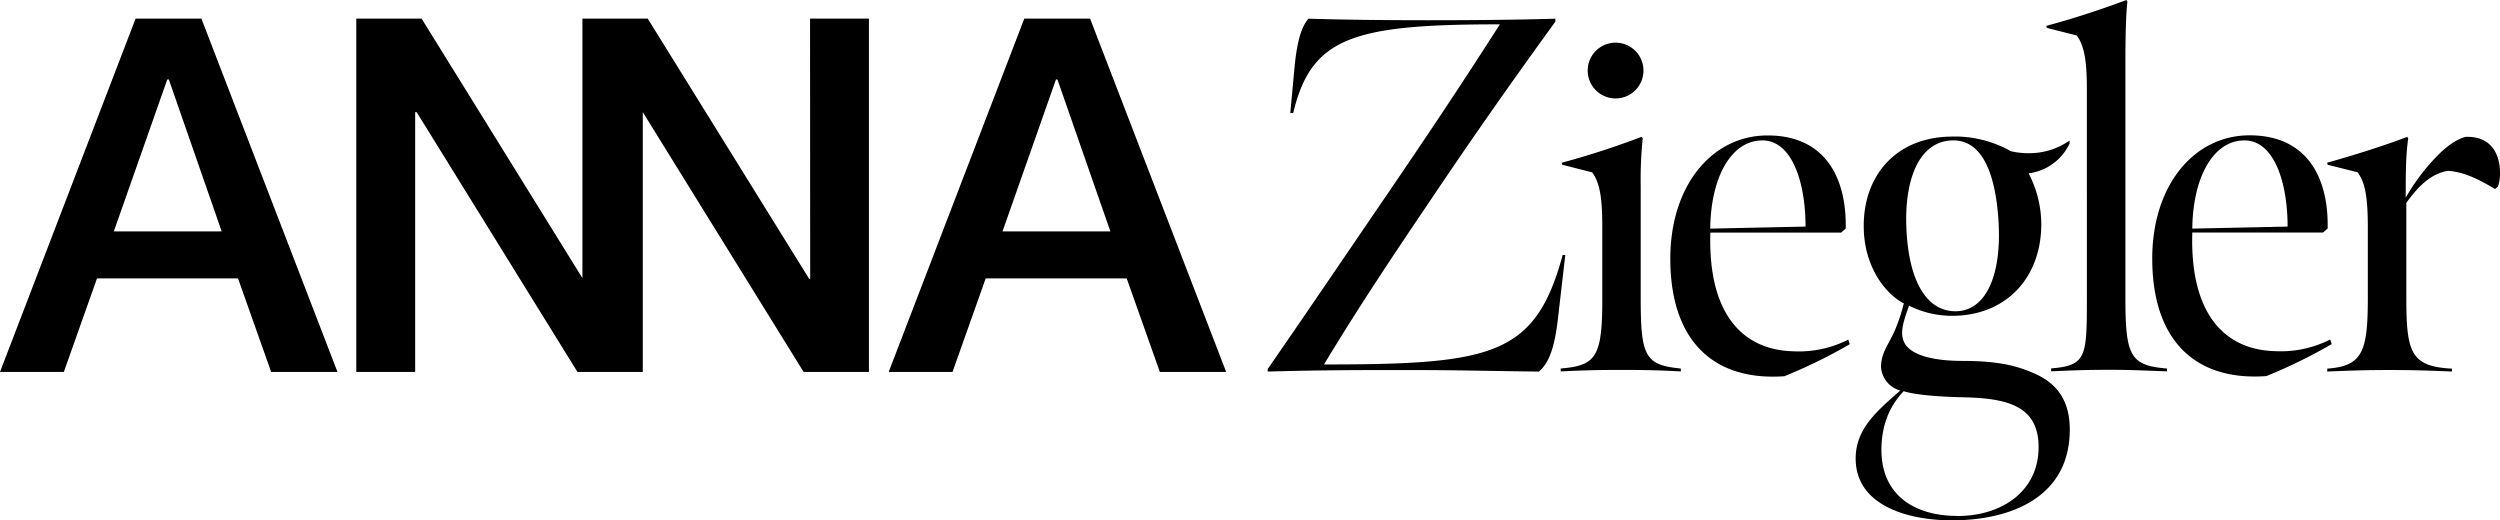 <svg xmlns="http://www.w3.org/2000/svg" viewBox="0 0 858.87 178.68"><g id="Ebene_2" data-name="Ebene 2"><g id="Ebene_1-2" data-name="Ebene 1"><path d="M46.58,6.4,0,127.78H21.93L33.32,95.65H81.77l11.39,32.13h22.78L69.19,6.4ZM39.1,79.5,57.46,27.31H58L76.16,79.5ZM278.29,6.4h20.23V127.78H276.08L220.83,38.53v89.25H198.39L143.14,38.53h-.51v89.25H122.4V6.4h22.44l55.25,89.14V6.4h22.44L278,95.82h.34Zm73.6,0L305.31,127.78h21.93l11.39-32.13h48.45l11.39,32.13h22.78L374.5,6.4Zm-7.48,73.1,18.36-52.19h.51L381.47,79.5Zm193.34,8.1-2.27,19.68c-1,9.4-2.43,16.71-6.79,20.37-16.89-.17-27.51-.52-44.41-.52-19,0-29.43,0-48.76.52v-.87c14.46-20.9,26-38,41.45-60.6,14.11-20.73,24.73-36.57,38.31-57.82-50.33,0-64.78,4.35-71,30.48h-1l1.39-15c1-11.32,3-15.33,4.87-17.42,11.67.35,25.6.53,41.1.53,17.07,0,32.22-.18,43.71-.53v1C518.42,29.43,506.75,46,491.08,69.31c-13.41,19.85-24,35.7-36.23,55.9,57.82,0,72.62-3,82-37.61Zm39.7,39v1c-6.44-.35-11.84-.52-20.2-.52-8.53,0-14.28.17-21.07.52v-1c12-1,14.28-3.83,14.28-23.51V77.84c0-9.92-.87-15.15-3.48-18.63L536.7,56.6l-.17-.7C547,53.12,557.08,49.63,564,47l.35.52a139.88,139.88,0,0,0-.69,16.55v38.83C563.7,122.6,565.26,125.39,577.45,126.61Zm-32-102.36a9.58,9.58,0,1,1,19.16,0,9.58,9.58,0,0,1-19.16,0Zm70.7,96.44c-16.54-.35-29.43-11.67-28.56-40.76h44.93l1.57-1.39c.35-17.59-7.14-32-26.82-32-19.16,0-33.44,17.24-33.44,42.32,0,28.21,14.81,42.14,39.19,40.4a177.47,177.47,0,0,0,22.46-11l-.52-1.57A37.53,37.53,0,0,1,616.11,120.69ZM605.49,48.24c10.1,0,14.8,14.28,14.8,29.6l-32.74.7C587.73,61.3,594.52,48.24,605.49,48.24Zm93,79.89c-5.57-2.44-12-4.14-24.2-4.14-10.11,0-16.9-1.91-19.51-5.39-1.39-1.92-1.74-4.36-.7-8.19.7-2.61,1.4-4.18,1.75-5.4a33.15,33.15,0,0,0,15.5,3.49c18.11-.35,29.95-13.24,29.95-31.53a37.92,37.92,0,0,0-4.35-17.41A18.06,18.06,0,0,0,711,49.28v-1a24.11,24.11,0,0,1-13.58,4.35,26.75,26.75,0,0,1-6.62-.69,39,39,0,0,0-20.9-5c-18.63.34-30.13,13.58-29.6,31.87.35,12.88,7.31,22.11,13.75,25.42a58.67,58.67,0,0,1-2.43,7.66c-2.27,6.1-5.4,8.71-5.4,14.28a9,9,0,0,0,6.62,8c-8.19,7.15-15.33,13.24-15.33,23.34,0,16.37,18.29,21.25,33.09,21.25,19.15,0,39.18-7.19,40.4-29C711.72,138.06,706.84,131.61,698.48,128.13ZM670.62,48.24c9.92-.35,15,10.45,16,28.39,1,18.63-4.7,30.3-14.8,30.3-10.28,0-16.2-11-16.89-28.74C654.25,62,659.12,48.59,670.62,48.24Zm1.74,129c-14.8,0-26-7.31-26-22.64,0-7.66,2.27-14.62,7.66-20.2,3.66,1.22,12,1.92,20.55,2.09,14.46.35,25.78,2.62,25.78,17.07C700.4,168.4,688.21,177.28,672.36,177.28Zm72.1-50.67v1c-6.1-.17-11.15-.52-19.51-.52-8.53,0-12.28.17-20.29.52v-1c12-1,12.28-3.83,12.28-23.51V30.83c0-9.93-.87-15.16-3.48-18.64L703.18,9.58l-.17-.7C713.46,6.1,723.56,2.61,730.52,0l.35.52c-.52,4.36-.69,12.72-.69,20V103.1C730.18,122.78,732.27,125.56,744.46,126.61Zm56.07-9.93a37.53,37.53,0,0,1-18.81,4c-16.54-.35-29.43-11.67-28.56-40.76h44.93l1.57-1.39c.35-17.59-7.14-32-26.82-32-19.16,0-33.44,17.24-33.44,42.32,0,28.21,14.81,42.14,39.19,40.4a177.47,177.47,0,0,0,22.46-11ZM771.1,48.24c10.1,0,14.8,14.28,14.8,29.6l-32.74.7C753.34,61.3,760.13,48.24,771.1,48.24Zm87.77,11.14a14.07,14.07,0,0,1-.7,4.71l-1,.87c-5.75-3.49-10.8-5.92-16.2-6.27-5.92,1-10.27,5.4-14.28,11v32.39c0,18.81,1.39,23.86,15.67,24.56v1c-8.36-.35-13.06-.52-21.42-.52-8.53,0-12.88.17-21.42.52v-1c12.19-.87,13.94-5.92,13.94-24.38V78c0-12.71-1.57-16-3.49-18.81L799.66,56.6l-.18-.7c8.71-2.44,18.81-5.57,27.52-8.88l.35.52c-.87,5.75-.87,12.54-.87,20.38a69.31,69.31,0,0,1,9.75-13.24c4.18-4.52,7.66-6.79,10.8-7.66C856.08,46.67,858.87,53.29,858.87,59.38Z"/></g></g></svg>
